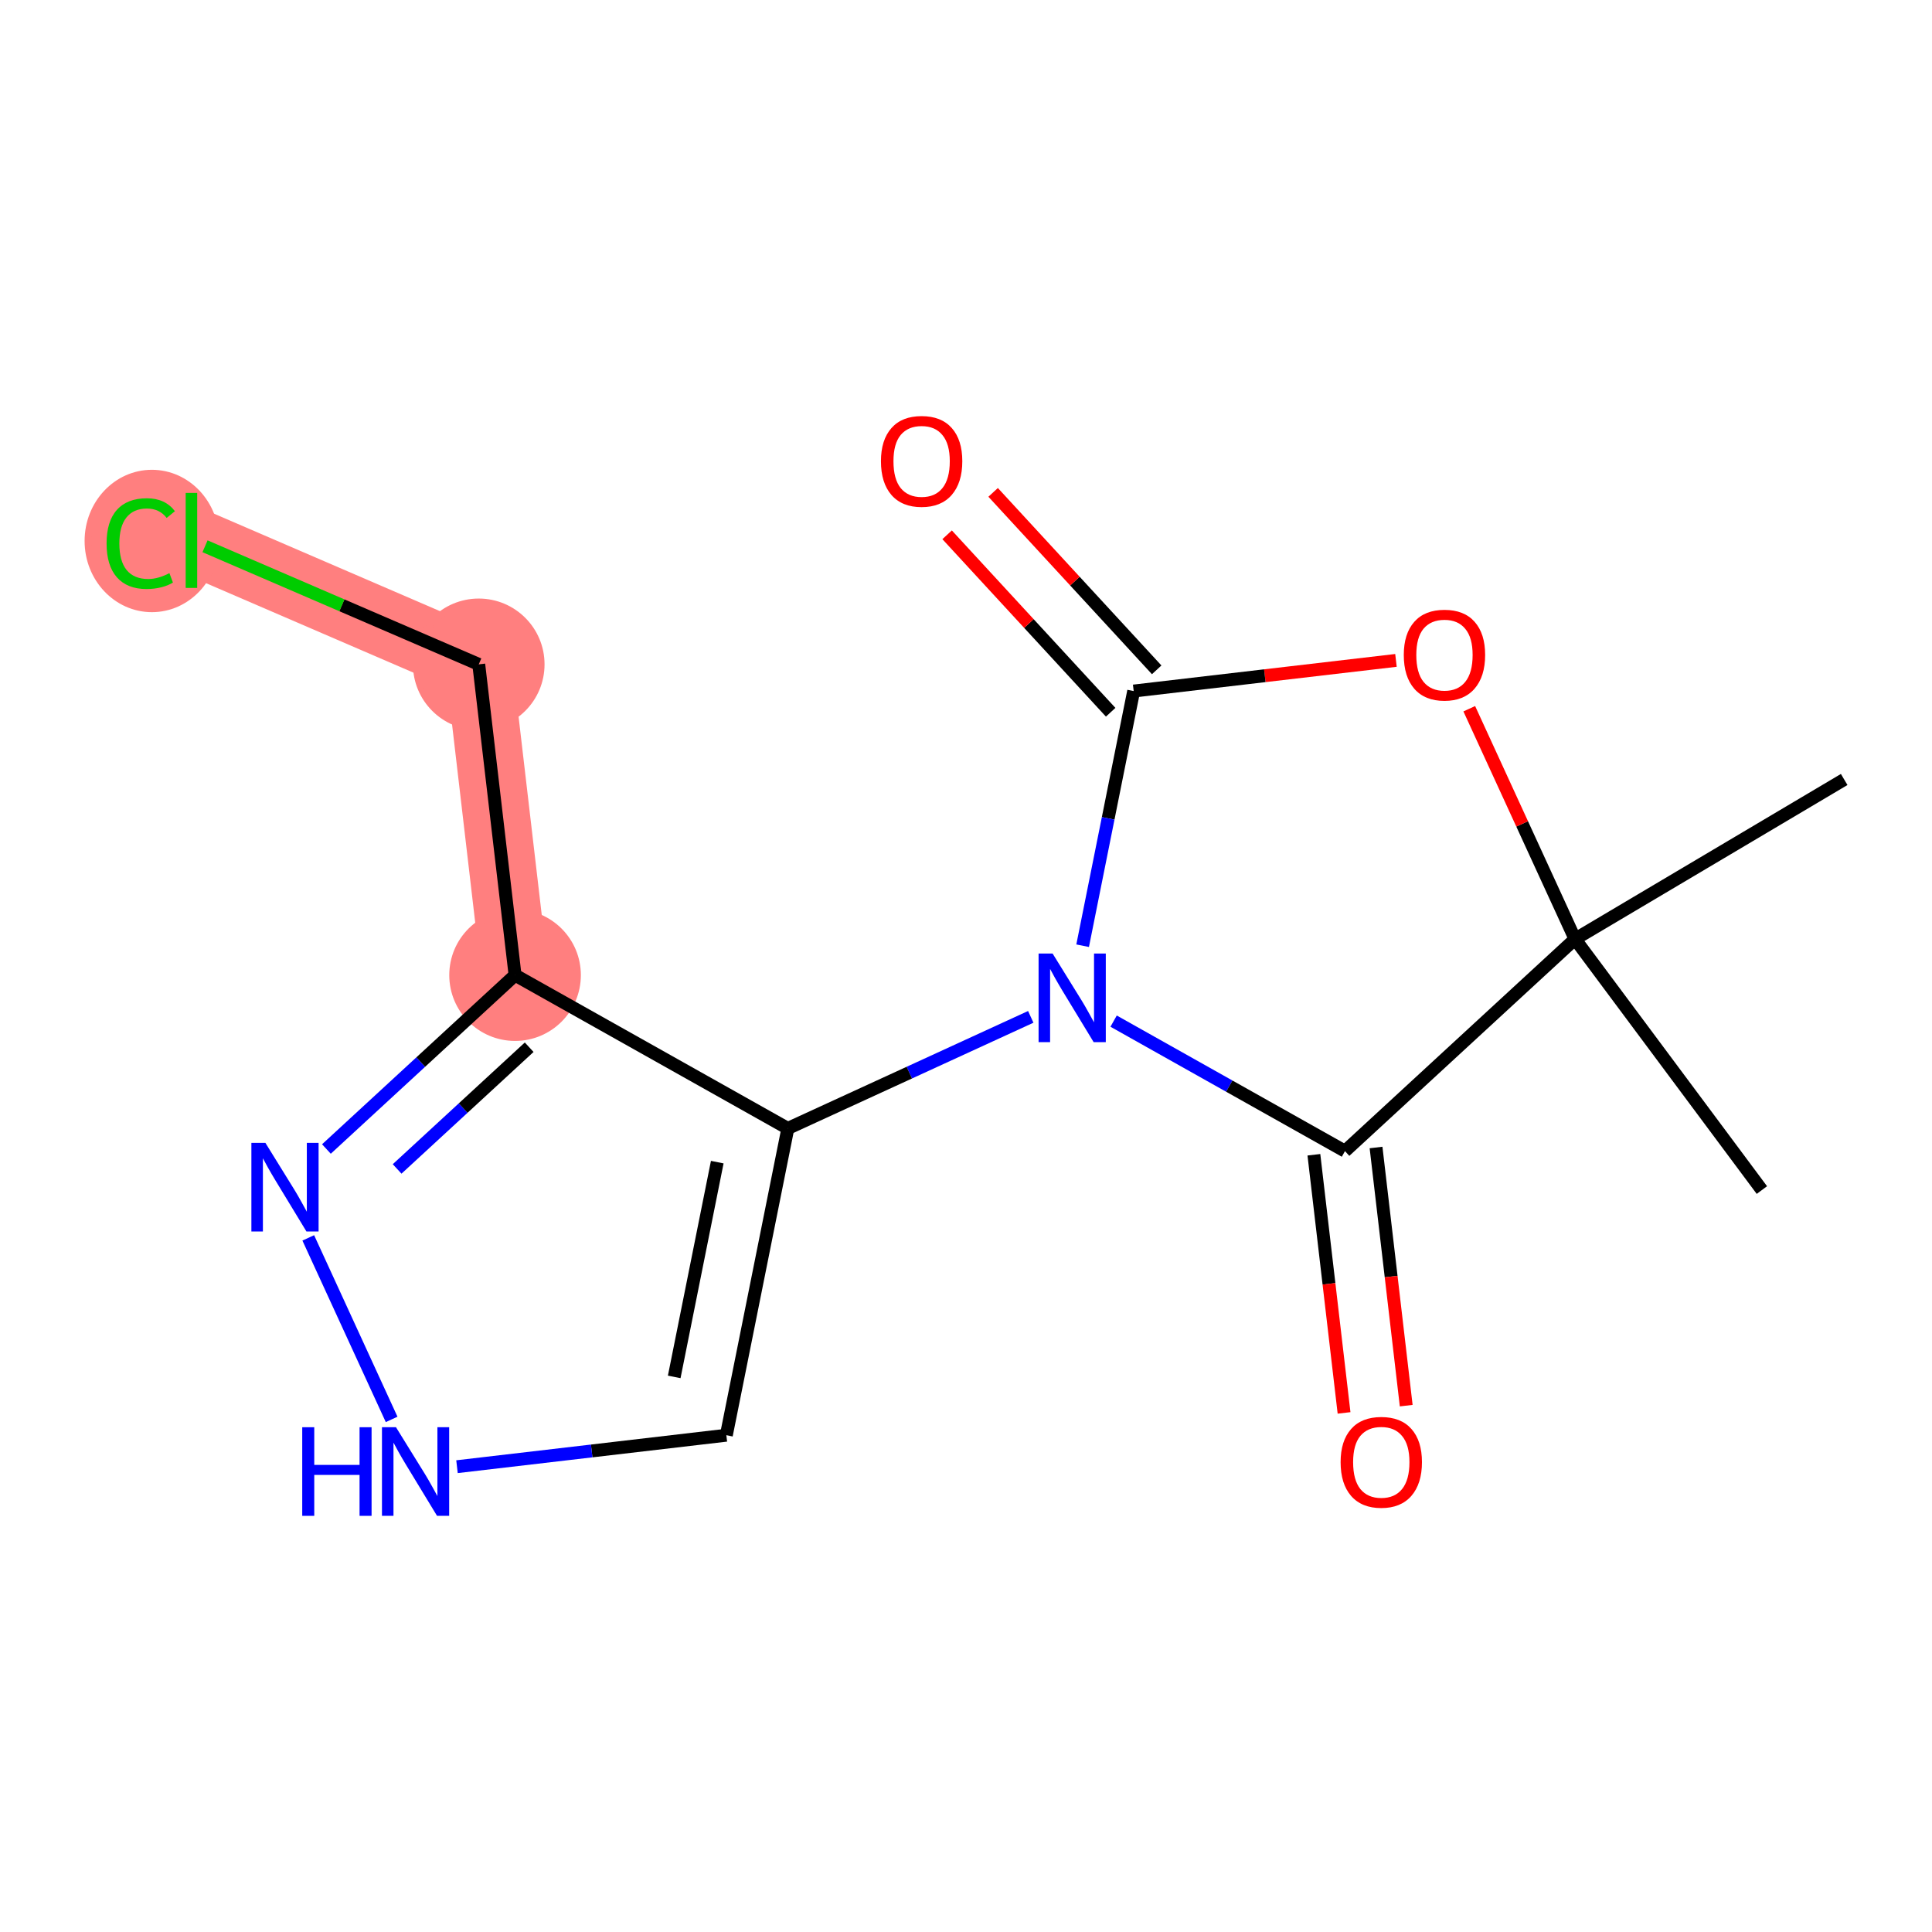 <?xml version='1.0' encoding='iso-8859-1'?>
<svg version='1.1' baseProfile='full'
              xmlns='http://www.w3.org/2000/svg'
                      xmlns:rdkit='http://www.rdkit.org/xml'
                      xmlns:xlink='http://www.w3.org/1999/xlink'
                  xml:space='preserve'
width='300px' height='300px' viewBox='0 0 300 300'>
<!-- END OF HEADER -->
<rect style='opacity:1.0;fill:#FFFFFF;stroke:none' width='300' height='300' x='0' y='0'> </rect>
<rect style='opacity:1.0;fill:#FFFFFF;stroke:none' width='300' height='300' x='0' y='0'> </rect>
<path d='M 79.979,151.418 L 74.34,103.16' style='fill:none;fill-rule:evenodd;stroke:#FF7F7F;stroke-width:10.4px;stroke-linecap:butt;stroke-linejoin:miter;stroke-opacity:1' />
<path d='M 74.34,103.16 L 29.727,83.915' style='fill:none;fill-rule:evenodd;stroke:#FF7F7F;stroke-width:10.4px;stroke-linecap:butt;stroke-linejoin:miter;stroke-opacity:1' />
<ellipse cx='79.979' cy='151.418' rx='9.717' ry='9.717'  style='fill:#FF7F7F;fill-rule:evenodd;stroke:#FF7F7F;stroke-width:1.0px;stroke-linecap:butt;stroke-linejoin:miter;stroke-opacity:1' />
<ellipse cx='74.34' cy='103.16' rx='9.717' ry='9.717'  style='fill:#FF7F7F;fill-rule:evenodd;stroke:#FF7F7F;stroke-width:1.0px;stroke-linecap:butt;stroke-linejoin:miter;stroke-opacity:1' />
<ellipse cx='23.586' cy='84.003' rx='9.949' ry='10.554'  style='fill:#FF7F7F;fill-rule:evenodd;stroke:#FF7F7F;stroke-width:1.0px;stroke-linecap:butt;stroke-linejoin:miter;stroke-opacity:1' />
<path class='bond-0 atom-0 atom-1' d='M 286.364,121.038 L 244.572,145.819' style='fill:none;fill-rule:evenodd;stroke:#000000;stroke-width:2.0px;stroke-linecap:butt;stroke-linejoin:miter;stroke-opacity:1' />
<path class='bond-1 atom-1 atom-2' d='M 244.572,145.819 L 273.585,184.791' style='fill:none;fill-rule:evenodd;stroke:#000000;stroke-width:2.0px;stroke-linecap:butt;stroke-linejoin:miter;stroke-opacity:1' />
<path class='bond-2 atom-1 atom-3' d='M 244.572,145.819 L 236.359,127.935' style='fill:none;fill-rule:evenodd;stroke:#000000;stroke-width:2.0px;stroke-linecap:butt;stroke-linejoin:miter;stroke-opacity:1' />
<path class='bond-2 atom-1 atom-3' d='M 236.359,127.935 L 228.147,110.051' style='fill:none;fill-rule:evenodd;stroke:#FF0000;stroke-width:2.0px;stroke-linecap:butt;stroke-linejoin:miter;stroke-opacity:1' />
<path class='bond-15 atom-14 atom-1' d='M 208.845,178.747 L 244.572,145.819' style='fill:none;fill-rule:evenodd;stroke:#000000;stroke-width:2.0px;stroke-linecap:butt;stroke-linejoin:miter;stroke-opacity:1' />
<path class='bond-3 atom-3 atom-4' d='M 216.765,102.546 L 196.401,104.925' style='fill:none;fill-rule:evenodd;stroke:#FF0000;stroke-width:2.0px;stroke-linecap:butt;stroke-linejoin:miter;stroke-opacity:1' />
<path class='bond-3 atom-3 atom-4' d='M 196.401,104.925 L 176.038,107.305' style='fill:none;fill-rule:evenodd;stroke:#000000;stroke-width:2.0px;stroke-linecap:butt;stroke-linejoin:miter;stroke-opacity:1' />
<path class='bond-4 atom-4 atom-5' d='M 179.61,104.012 L 166.912,90.235' style='fill:none;fill-rule:evenodd;stroke:#000000;stroke-width:2.0px;stroke-linecap:butt;stroke-linejoin:miter;stroke-opacity:1' />
<path class='bond-4 atom-4 atom-5' d='M 166.912,90.235 L 154.213,76.457' style='fill:none;fill-rule:evenodd;stroke:#FF0000;stroke-width:2.0px;stroke-linecap:butt;stroke-linejoin:miter;stroke-opacity:1' />
<path class='bond-4 atom-4 atom-5' d='M 172.465,110.598 L 159.766,96.82' style='fill:none;fill-rule:evenodd;stroke:#000000;stroke-width:2.0px;stroke-linecap:butt;stroke-linejoin:miter;stroke-opacity:1' />
<path class='bond-4 atom-4 atom-5' d='M 159.766,96.82 L 147.068,83.043' style='fill:none;fill-rule:evenodd;stroke:#FF0000;stroke-width:2.0px;stroke-linecap:butt;stroke-linejoin:miter;stroke-opacity:1' />
<path class='bond-5 atom-4 atom-6' d='M 176.038,107.305 L 172.075,127.077' style='fill:none;fill-rule:evenodd;stroke:#000000;stroke-width:2.0px;stroke-linecap:butt;stroke-linejoin:miter;stroke-opacity:1' />
<path class='bond-5 atom-4 atom-6' d='M 172.075,127.077 L 168.111,146.85' style='fill:none;fill-rule:evenodd;stroke:#0000FF;stroke-width:2.0px;stroke-linecap:butt;stroke-linejoin:miter;stroke-opacity:1' />
<path class='bond-6 atom-6 atom-7' d='M 160.056,157.898 L 141.196,166.559' style='fill:none;fill-rule:evenodd;stroke:#0000FF;stroke-width:2.0px;stroke-linecap:butt;stroke-linejoin:miter;stroke-opacity:1' />
<path class='bond-6 atom-6 atom-7' d='M 141.196,166.559 L 122.336,175.22' style='fill:none;fill-rule:evenodd;stroke:#000000;stroke-width:2.0px;stroke-linecap:butt;stroke-linejoin:miter;stroke-opacity:1' />
<path class='bond-13 atom-6 atom-14' d='M 172.922,158.559 L 190.884,168.653' style='fill:none;fill-rule:evenodd;stroke:#0000FF;stroke-width:2.0px;stroke-linecap:butt;stroke-linejoin:miter;stroke-opacity:1' />
<path class='bond-13 atom-6 atom-14' d='M 190.884,168.653 L 208.845,178.747' style='fill:none;fill-rule:evenodd;stroke:#000000;stroke-width:2.0px;stroke-linecap:butt;stroke-linejoin:miter;stroke-opacity:1' />
<path class='bond-7 atom-7 atom-8' d='M 122.336,175.22 L 112.787,222.859' style='fill:none;fill-rule:evenodd;stroke:#000000;stroke-width:2.0px;stroke-linecap:butt;stroke-linejoin:miter;stroke-opacity:1' />
<path class='bond-7 atom-7 atom-8' d='M 111.376,180.456 L 104.692,213.804' style='fill:none;fill-rule:evenodd;stroke:#000000;stroke-width:2.0px;stroke-linecap:butt;stroke-linejoin:miter;stroke-opacity:1' />
<path class='bond-16 atom-11 atom-7' d='M 79.979,151.418 L 122.336,175.22' style='fill:none;fill-rule:evenodd;stroke:#000000;stroke-width:2.0px;stroke-linecap:butt;stroke-linejoin:miter;stroke-opacity:1' />
<path class='bond-8 atom-8 atom-9' d='M 112.787,222.859 L 91.875,225.303' style='fill:none;fill-rule:evenodd;stroke:#000000;stroke-width:2.0px;stroke-linecap:butt;stroke-linejoin:miter;stroke-opacity:1' />
<path class='bond-8 atom-8 atom-9' d='M 91.875,225.303 L 70.962,227.747' style='fill:none;fill-rule:evenodd;stroke:#0000FF;stroke-width:2.0px;stroke-linecap:butt;stroke-linejoin:miter;stroke-opacity:1' />
<path class='bond-9 atom-9 atom-10' d='M 60.812,220.404 L 47.868,192.218' style='fill:none;fill-rule:evenodd;stroke:#0000FF;stroke-width:2.0px;stroke-linecap:butt;stroke-linejoin:miter;stroke-opacity:1' />
<path class='bond-10 atom-10 atom-11' d='M 50.686,178.417 L 65.333,164.917' style='fill:none;fill-rule:evenodd;stroke:#0000FF;stroke-width:2.0px;stroke-linecap:butt;stroke-linejoin:miter;stroke-opacity:1' />
<path class='bond-10 atom-10 atom-11' d='M 65.333,164.917 L 79.979,151.418' style='fill:none;fill-rule:evenodd;stroke:#000000;stroke-width:2.0px;stroke-linecap:butt;stroke-linejoin:miter;stroke-opacity:1' />
<path class='bond-10 atom-10 atom-11' d='M 61.665,181.512 L 71.918,172.063' style='fill:none;fill-rule:evenodd;stroke:#0000FF;stroke-width:2.0px;stroke-linecap:butt;stroke-linejoin:miter;stroke-opacity:1' />
<path class='bond-10 atom-10 atom-11' d='M 71.918,172.063 L 82.171,162.613' style='fill:none;fill-rule:evenodd;stroke:#000000;stroke-width:2.0px;stroke-linecap:butt;stroke-linejoin:miter;stroke-opacity:1' />
<path class='bond-11 atom-11 atom-12' d='M 79.979,151.418 L 74.34,103.16' style='fill:none;fill-rule:evenodd;stroke:#000000;stroke-width:2.0px;stroke-linecap:butt;stroke-linejoin:miter;stroke-opacity:1' />
<path class='bond-12 atom-12 atom-13' d='M 74.34,103.16 L 53.088,93.992' style='fill:none;fill-rule:evenodd;stroke:#000000;stroke-width:2.0px;stroke-linecap:butt;stroke-linejoin:miter;stroke-opacity:1' />
<path class='bond-12 atom-12 atom-13' d='M 53.088,93.992 L 31.836,84.825' style='fill:none;fill-rule:evenodd;stroke:#00CC00;stroke-width:2.0px;stroke-linecap:butt;stroke-linejoin:miter;stroke-opacity:1' />
<path class='bond-14 atom-14 atom-15' d='M 204.02,179.311 L 206.362,199.353' style='fill:none;fill-rule:evenodd;stroke:#000000;stroke-width:2.0px;stroke-linecap:butt;stroke-linejoin:miter;stroke-opacity:1' />
<path class='bond-14 atom-14 atom-15' d='M 206.362,199.353 L 208.704,219.396' style='fill:none;fill-rule:evenodd;stroke:#FF0000;stroke-width:2.0px;stroke-linecap:butt;stroke-linejoin:miter;stroke-opacity:1' />
<path class='bond-14 atom-14 atom-15' d='M 213.671,178.183 L 216.014,198.225' style='fill:none;fill-rule:evenodd;stroke:#000000;stroke-width:2.0px;stroke-linecap:butt;stroke-linejoin:miter;stroke-opacity:1' />
<path class='bond-14 atom-14 atom-15' d='M 216.014,198.225 L 218.356,218.268' style='fill:none;fill-rule:evenodd;stroke:#FF0000;stroke-width:2.0px;stroke-linecap:butt;stroke-linejoin:miter;stroke-opacity:1' />
<path  class='atom-3' d='M 217.979 101.704
Q 217.979 98.4, 219.612 96.554
Q 221.244 94.708, 224.296 94.708
Q 227.347 94.708, 228.979 96.554
Q 230.612 98.4, 230.612 101.704
Q 230.612 105.047, 228.96 106.952
Q 227.308 108.837, 224.296 108.837
Q 221.264 108.837, 219.612 106.952
Q 217.979 105.066, 217.979 101.704
M 224.296 107.282
Q 226.394 107.282, 227.522 105.883
Q 228.668 104.464, 228.668 101.704
Q 228.668 99.003, 227.522 97.642
Q 226.394 96.263, 224.296 96.263
Q 222.197 96.263, 221.05 97.623
Q 219.923 98.983, 219.923 101.704
Q 219.923 104.483, 221.05 105.883
Q 222.197 107.282, 224.296 107.282
' fill='#FF0000'/>
<path  class='atom-5' d='M 136.793 71.618
Q 136.793 68.314, 138.426 66.468
Q 140.058 64.621, 143.11 64.621
Q 146.161 64.621, 147.793 66.468
Q 149.426 68.314, 149.426 71.618
Q 149.426 74.96, 147.774 76.865
Q 146.122 78.75, 143.11 78.75
Q 140.078 78.75, 138.426 76.865
Q 136.793 74.98, 136.793 71.618
M 143.11 77.195
Q 145.209 77.195, 146.336 75.796
Q 147.482 74.377, 147.482 71.618
Q 147.482 68.916, 146.336 67.556
Q 145.209 66.176, 143.11 66.176
Q 141.011 66.176, 139.864 67.537
Q 138.737 68.897, 138.737 71.618
Q 138.737 74.397, 139.864 75.796
Q 141.011 77.195, 143.11 77.195
' fill='#FF0000'/>
<path  class='atom-6' d='M 163.447 148.064
L 167.956 155.352
Q 168.403 156.071, 169.122 157.373
Q 169.841 158.675, 169.88 158.753
L 169.88 148.064
L 171.707 148.064
L 171.707 161.824
L 169.822 161.824
L 164.983 153.856
Q 164.419 152.923, 163.817 151.854
Q 163.234 150.785, 163.059 150.455
L 163.059 161.824
L 161.271 161.824
L 161.271 148.064
L 163.447 148.064
' fill='#0000FF'/>
<path  class='atom-9' d='M 46.931 221.619
L 48.797 221.619
L 48.797 227.469
L 55.832 227.469
L 55.832 221.619
L 57.698 221.619
L 57.698 235.379
L 55.832 235.379
L 55.832 229.024
L 48.797 229.024
L 48.797 235.379
L 46.931 235.379
L 46.931 221.619
' fill='#0000FF'/>
<path  class='atom-9' d='M 61.488 221.619
L 65.997 228.907
Q 66.444 229.626, 67.163 230.928
Q 67.882 232.23, 67.921 232.308
L 67.921 221.619
L 69.747 221.619
L 69.747 235.379
L 67.862 235.379
L 63.023 227.411
Q 62.459 226.478, 61.857 225.409
Q 61.274 224.34, 61.099 224.01
L 61.099 235.379
L 59.311 235.379
L 59.311 221.619
L 61.488 221.619
' fill='#0000FF'/>
<path  class='atom-10' d='M 41.212 177.466
L 45.72 184.754
Q 46.167 185.473, 46.886 186.775
Q 47.605 188.077, 47.644 188.155
L 47.644 177.466
L 49.471 177.466
L 49.471 191.226
L 47.586 191.226
L 42.747 183.257
Q 42.183 182.325, 41.581 181.256
Q 40.998 180.187, 40.823 179.856
L 40.823 191.226
L 39.035 191.226
L 39.035 177.466
L 41.212 177.466
' fill='#0000FF'/>
<path  class='atom-13' d='M 16.55 84.391
Q 16.55 80.971, 18.144 79.183
Q 19.757 77.376, 22.808 77.376
Q 25.646 77.376, 27.162 79.377
L 25.879 80.427
Q 24.771 78.969, 22.808 78.969
Q 20.729 78.969, 19.621 80.368
Q 18.533 81.748, 18.533 84.391
Q 18.533 87.112, 19.66 88.511
Q 20.807 89.911, 23.022 89.911
Q 24.538 89.911, 26.307 88.997
L 26.851 90.455
Q 26.132 90.921, 25.043 91.194
Q 23.955 91.466, 22.75 91.466
Q 19.757 91.466, 18.144 89.639
Q 16.55 87.812, 16.55 84.391
' fill='#00CC00'/>
<path  class='atom-13' d='M 28.833 76.54
L 30.621 76.54
L 30.621 91.291
L 28.833 91.291
L 28.833 76.54
' fill='#00CC00'/>
<path  class='atom-15' d='M 208.169 227.043
Q 208.169 223.739, 209.802 221.893
Q 211.434 220.047, 214.485 220.047
Q 217.536 220.047, 219.169 221.893
Q 220.801 223.739, 220.801 227.043
Q 220.801 230.386, 219.15 232.291
Q 217.498 234.176, 214.485 234.176
Q 211.453 234.176, 209.802 232.291
Q 208.169 230.405, 208.169 227.043
M 214.485 232.621
Q 216.584 232.621, 217.711 231.222
Q 218.858 229.803, 218.858 227.043
Q 218.858 224.342, 217.711 222.981
Q 216.584 221.602, 214.485 221.602
Q 212.386 221.602, 211.24 222.962
Q 210.112 224.322, 210.112 227.043
Q 210.112 229.822, 211.24 231.222
Q 212.386 232.621, 214.485 232.621
' fill='#FF0000'/>
</svg>
